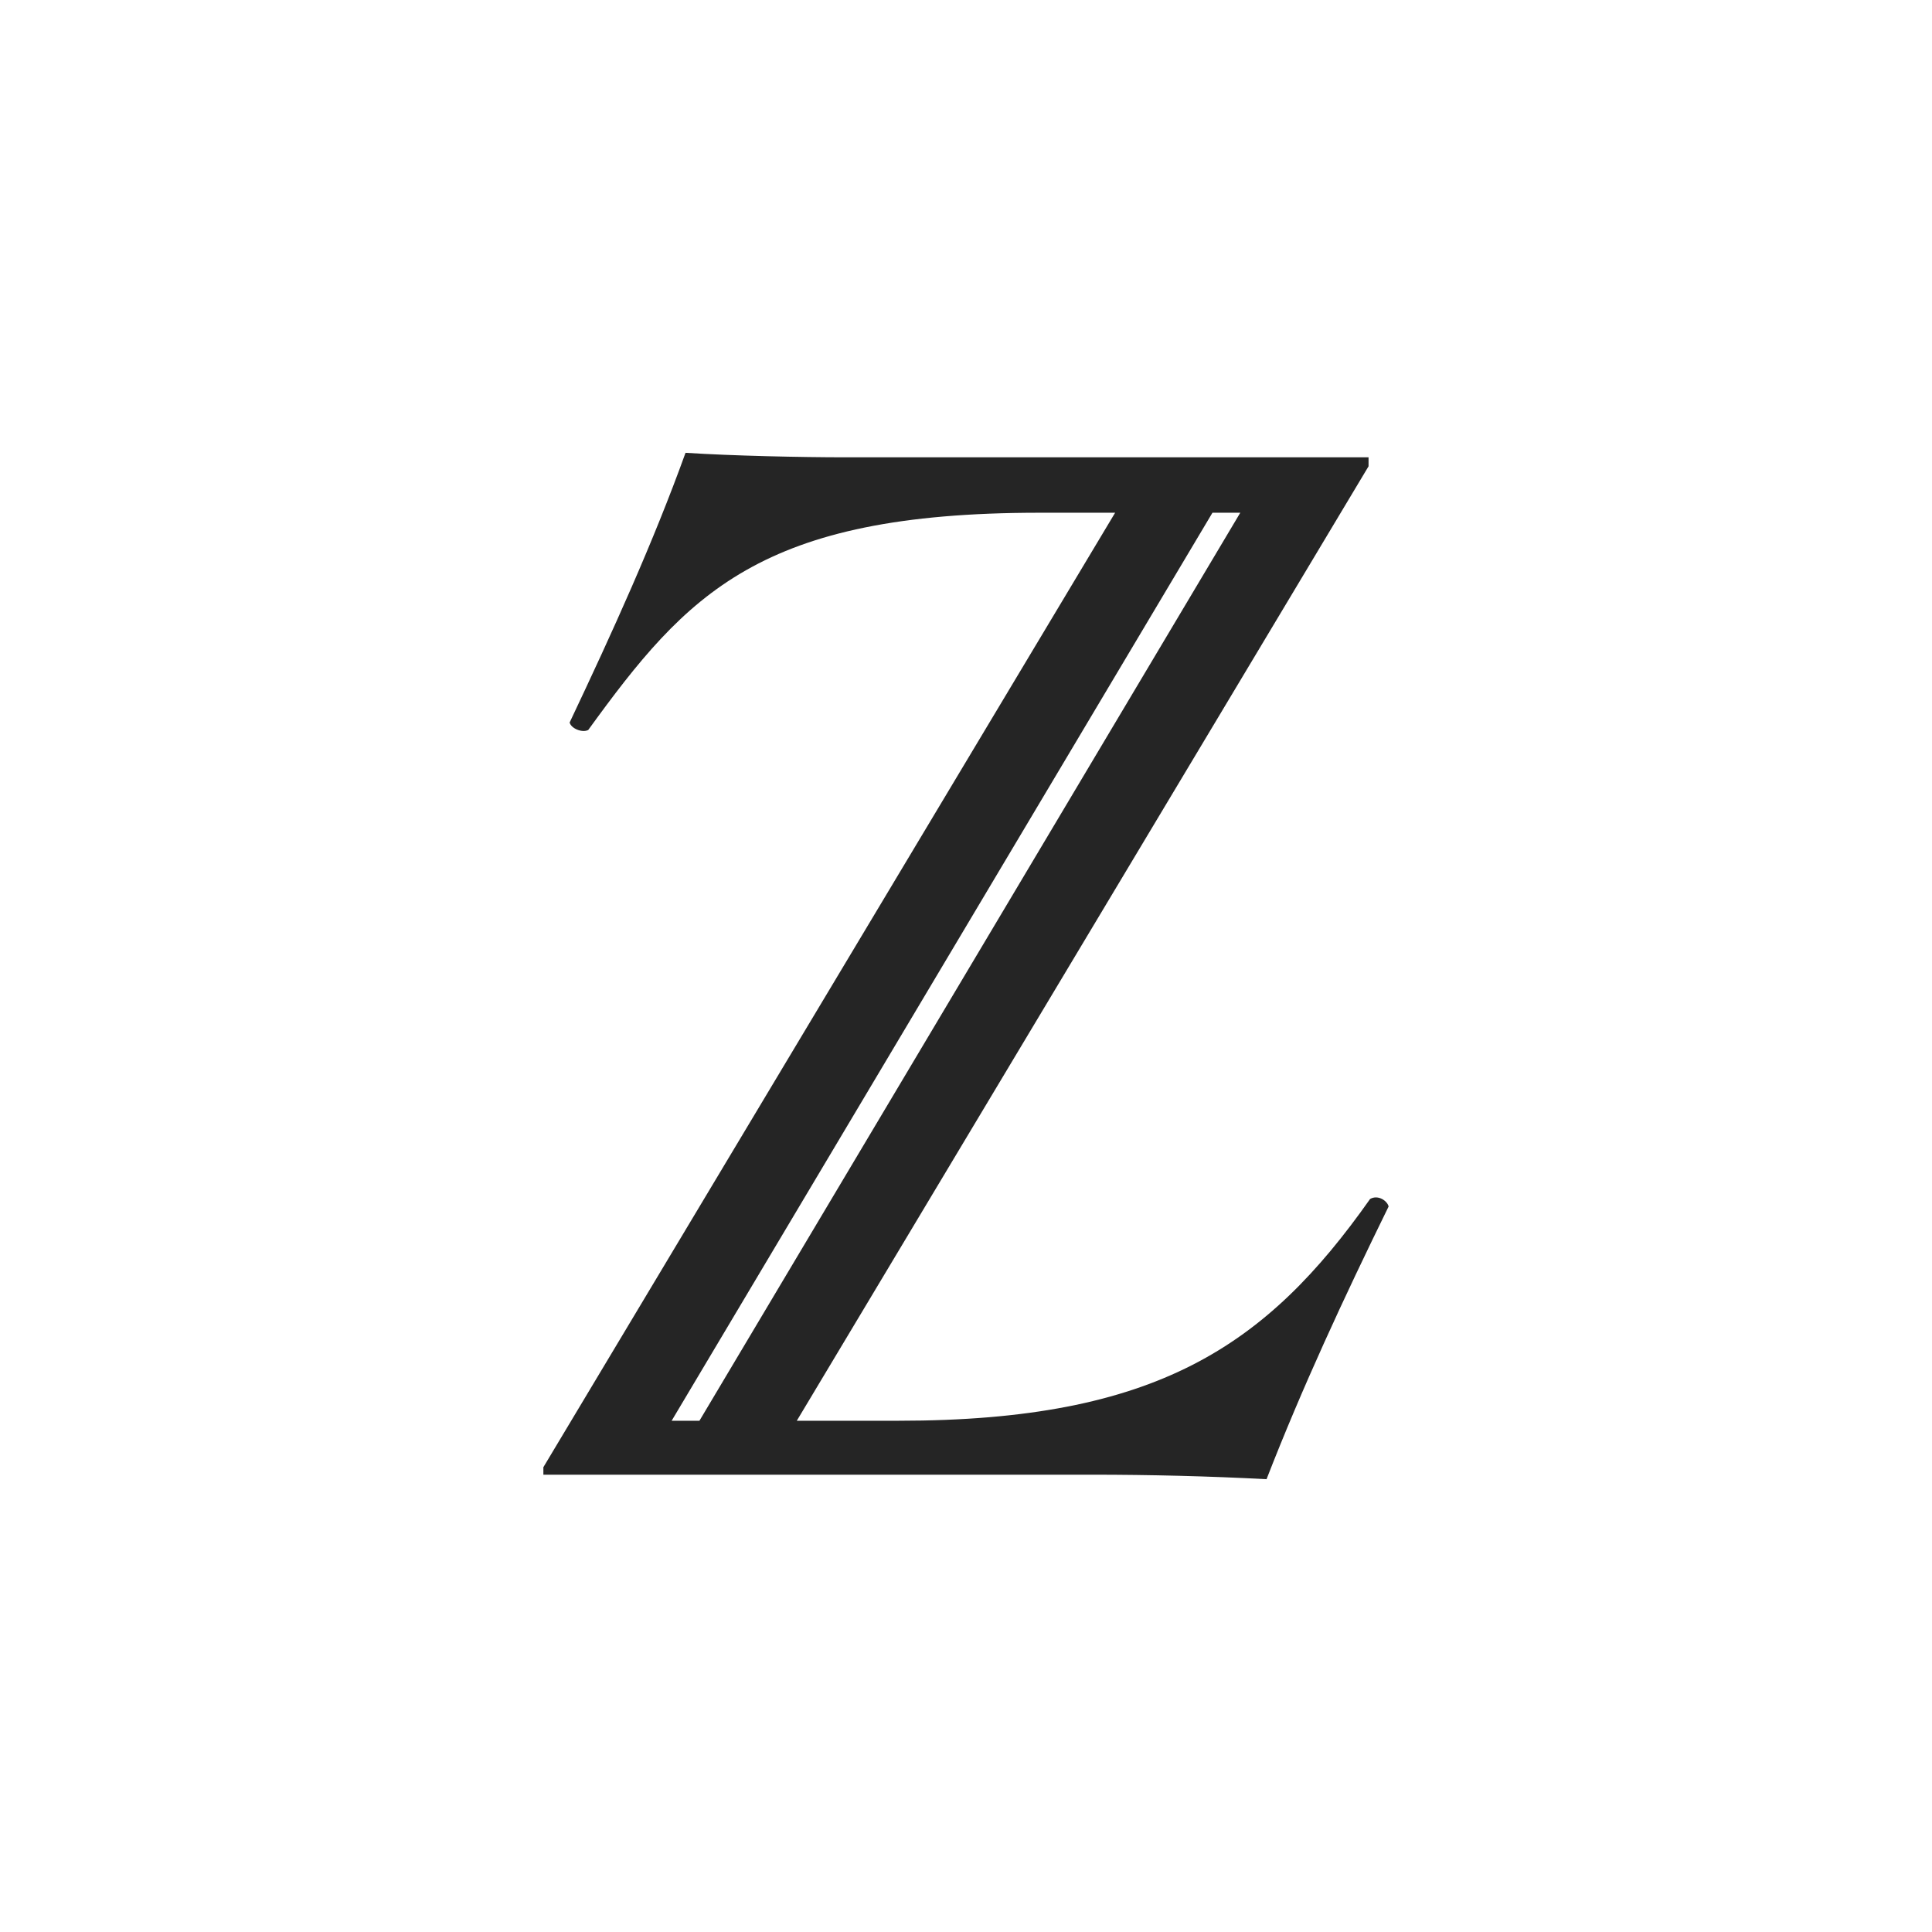 <?xml version="1.0" encoding="utf-8"?>
<svg xmlns="http://www.w3.org/2000/svg" fill="none" height="64" viewBox="0 0 64 64" width="64">
<rect fill="white" height="64" width="64"/>
<path d="M46 39.966C45.949 39.768 45.642 39.569 45.386 39.718C41.956 44.583 38.322 47.064 29.773 47.064H26.395L45.335 15.447V15.149H27.982C26.548 15.149 24.245 15.099 22.709 15C21.634 17.978 20.303 20.907 18.87 23.934C18.921 24.133 19.28 24.282 19.485 24.183C22.761 19.666 25.166 16.985 34.431 16.985H36.94L18 48.603V48.851H36.172C38.117 48.851 40.062 48.901 41.956 49C43.133 45.972 44.516 42.994 46 39.966ZM41.086 16.985L23.17 47.064H22.249L40.164 16.985H41.086Z" fill="#252525"/>
</svg>
